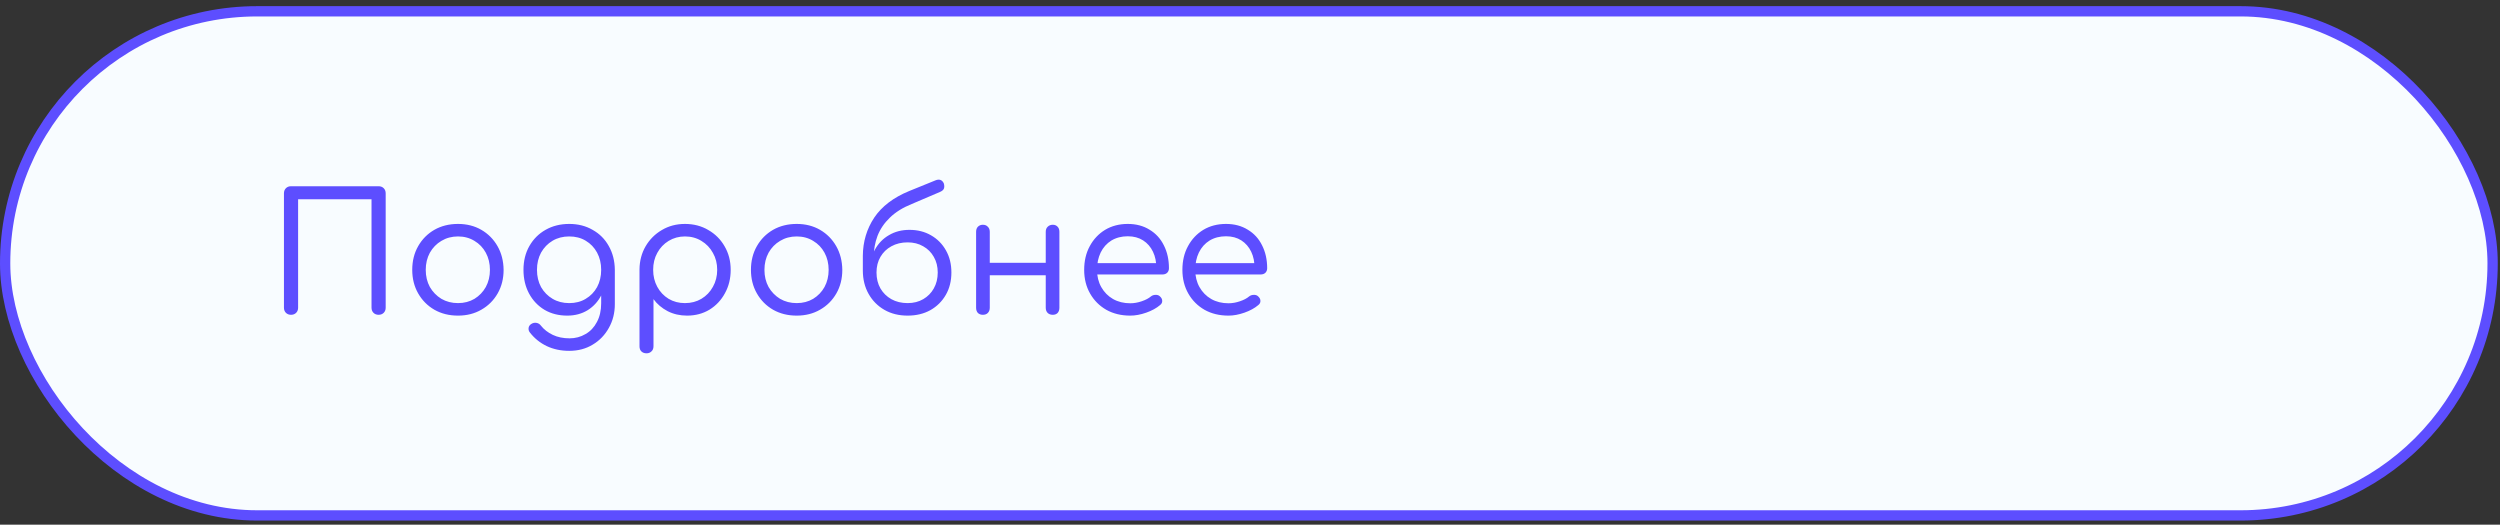 <?xml version="1.0" encoding="UTF-8"?> <svg xmlns="http://www.w3.org/2000/svg" width="243" height="51" viewBox="0 0 243 51" fill="none"><rect x="0" y="0" width="243" height="51" fill="#333333" stroke="none"/> <rect x="0.5" y="1.098" width="241.782" height="49" rx="24.5" fill="#F8FCFF" stroke="#5D4EFF"></rect> <path d="M28.288 30.598C28.085 30.598 27.92 30.534 27.792 30.406C27.664 30.278 27.6 30.113 27.6 29.91V18.79C27.6 18.588 27.664 18.422 27.792 18.294C27.92 18.166 28.085 18.102 28.288 18.102H36.8C37.003 18.102 37.168 18.166 37.296 18.294C37.424 18.422 37.488 18.588 37.488 18.79V29.91C37.488 30.113 37.424 30.278 37.296 30.406C37.168 30.534 37.003 30.598 36.8 30.598C36.597 30.598 36.432 30.534 36.304 30.406C36.176 30.278 36.112 30.113 36.112 29.91V19.366H28.976V29.91C28.976 30.113 28.912 30.278 28.784 30.406C28.656 30.534 28.491 30.598 28.288 30.598ZM44.518 30.678C43.654 30.678 42.886 30.486 42.214 30.102C41.552 29.718 41.03 29.19 40.646 28.518C40.262 27.846 40.07 27.084 40.07 26.23C40.07 25.366 40.262 24.598 40.646 23.926C41.03 23.254 41.552 22.726 42.214 22.342C42.886 21.958 43.654 21.766 44.518 21.766C45.371 21.766 46.128 21.958 46.79 22.342C47.451 22.726 47.974 23.254 48.358 23.926C48.742 24.598 48.939 25.366 48.95 26.23C48.95 27.084 48.758 27.846 48.374 28.518C47.99 29.19 47.462 29.718 46.79 30.102C46.128 30.486 45.371 30.678 44.518 30.678ZM44.518 29.462C45.115 29.462 45.648 29.324 46.118 29.046C46.587 28.758 46.955 28.374 47.222 27.894C47.488 27.404 47.622 26.849 47.622 26.23C47.622 25.612 47.488 25.057 47.222 24.566C46.955 24.076 46.587 23.692 46.118 23.414C45.648 23.126 45.115 22.982 44.518 22.982C43.92 22.982 43.382 23.126 42.902 23.414C42.432 23.692 42.059 24.076 41.782 24.566C41.515 25.057 41.382 25.612 41.382 26.23C41.382 26.849 41.515 27.404 41.782 27.894C42.059 28.374 42.432 28.758 42.902 29.046C43.382 29.324 43.92 29.462 44.518 29.462ZM55.138 30.678C54.306 30.678 53.57 30.492 52.93 30.118C52.29 29.734 51.789 29.206 51.426 28.534C51.064 27.862 50.882 27.094 50.882 26.23C50.882 25.356 51.074 24.582 51.458 23.91C51.842 23.238 52.365 22.716 53.026 22.342C53.698 21.958 54.466 21.766 55.33 21.766C56.184 21.766 56.941 21.958 57.602 22.342C58.274 22.716 58.797 23.238 59.17 23.91C59.554 24.582 59.752 25.356 59.762 26.23L58.962 26.502C58.962 27.313 58.797 28.033 58.466 28.662C58.146 29.292 57.698 29.788 57.122 30.15C56.546 30.502 55.885 30.678 55.138 30.678ZM55.33 34.102C54.52 34.102 53.789 33.948 53.138 33.638C52.498 33.329 51.96 32.897 51.522 32.342C51.405 32.204 51.357 32.049 51.378 31.878C51.4 31.718 51.485 31.59 51.634 31.494C51.794 31.388 51.965 31.35 52.146 31.382C52.328 31.414 52.472 31.505 52.578 31.654C52.877 32.028 53.261 32.326 53.73 32.55C54.2 32.774 54.744 32.886 55.362 32.886C55.928 32.886 56.445 32.748 56.914 32.47C57.384 32.204 57.752 31.814 58.018 31.302C58.296 30.79 58.434 30.182 58.434 29.478V27.11L58.914 26.022L59.762 26.23V29.558C59.762 30.412 59.57 31.18 59.186 31.862C58.802 32.556 58.28 33.1 57.618 33.494C56.957 33.9 56.194 34.102 55.33 34.102ZM55.33 29.462C55.938 29.462 56.472 29.324 56.93 29.046C57.4 28.769 57.768 28.39 58.034 27.91C58.301 27.42 58.434 26.86 58.434 26.23C58.434 25.601 58.301 25.041 58.034 24.55C57.768 24.06 57.4 23.676 56.93 23.398C56.472 23.121 55.938 22.982 55.33 22.982C54.722 22.982 54.184 23.121 53.714 23.398C53.245 23.676 52.872 24.06 52.594 24.55C52.328 25.041 52.194 25.601 52.194 26.23C52.194 26.86 52.328 27.42 52.594 27.91C52.872 28.39 53.245 28.769 53.714 29.046C54.184 29.324 54.722 29.462 55.33 29.462ZM62.847 34.342C62.633 34.342 62.463 34.278 62.335 34.15C62.217 34.033 62.159 33.868 62.159 33.654V26.182C62.169 25.35 62.367 24.604 62.751 23.942C63.145 23.27 63.673 22.742 64.335 22.358C64.996 21.964 65.743 21.766 66.575 21.766C67.428 21.766 68.185 21.964 68.847 22.358C69.519 22.742 70.047 23.27 70.431 23.942C70.825 24.614 71.023 25.377 71.023 26.23C71.023 27.073 70.836 27.83 70.463 28.502C70.1 29.174 69.599 29.708 68.959 30.102C68.319 30.486 67.593 30.678 66.783 30.678C66.089 30.678 65.46 30.534 64.895 30.246C64.329 29.948 63.871 29.558 63.519 29.078V33.654C63.519 33.868 63.455 34.033 63.327 34.15C63.199 34.278 63.039 34.342 62.847 34.342ZM66.575 29.462C67.172 29.462 67.705 29.324 68.175 29.046C68.655 28.758 69.028 28.369 69.295 27.878C69.572 27.388 69.711 26.838 69.711 26.23C69.711 25.612 69.572 25.062 69.295 24.582C69.028 24.092 68.655 23.702 68.175 23.414C67.705 23.126 67.172 22.982 66.575 22.982C65.999 22.982 65.471 23.126 64.991 23.414C64.521 23.702 64.153 24.092 63.887 24.582C63.62 25.062 63.487 25.612 63.487 26.23C63.487 26.838 63.62 27.388 63.887 27.878C64.153 28.369 64.521 28.758 64.991 29.046C65.46 29.324 65.988 29.462 66.575 29.462ZM77.44 30.678C76.576 30.678 75.808 30.486 75.136 30.102C74.474 29.718 73.952 29.19 73.568 28.518C73.184 27.846 72.992 27.084 72.992 26.23C72.992 25.366 73.184 24.598 73.568 23.926C73.952 23.254 74.474 22.726 75.136 22.342C75.808 21.958 76.576 21.766 77.44 21.766C78.293 21.766 79.05 21.958 79.712 22.342C80.373 22.726 80.896 23.254 81.28 23.926C81.664 24.598 81.861 25.366 81.872 26.23C81.872 27.084 81.68 27.846 81.296 28.518C80.912 29.19 80.384 29.718 79.712 30.102C79.05 30.486 78.293 30.678 77.44 30.678ZM77.44 29.462C78.037 29.462 78.57 29.324 79.04 29.046C79.509 28.758 79.877 28.374 80.144 27.894C80.41 27.404 80.544 26.849 80.544 26.23C80.544 25.612 80.41 25.057 80.144 24.566C79.877 24.076 79.509 23.692 79.04 23.414C78.57 23.126 78.037 22.982 77.44 22.982C76.842 22.982 76.304 23.126 75.824 23.414C75.354 23.692 74.981 24.076 74.704 24.566C74.437 25.057 74.304 25.612 74.304 26.23C74.304 26.849 74.437 27.404 74.704 27.894C74.981 28.374 75.354 28.758 75.824 29.046C76.304 29.324 76.842 29.462 77.44 29.462ZM88.22 30.678C87.367 30.678 86.615 30.492 85.964 30.118C85.314 29.745 84.802 29.228 84.428 28.566C84.055 27.905 83.868 27.148 83.868 26.294H84.556C84.556 25.516 84.722 24.833 85.052 24.246C85.383 23.649 85.836 23.185 86.412 22.854C86.988 22.513 87.65 22.342 88.396 22.342C89.186 22.342 89.884 22.518 90.492 22.87C91.111 23.222 91.596 23.713 91.948 24.342C92.3 24.961 92.476 25.676 92.476 26.486C92.476 27.308 92.295 28.033 91.932 28.662C91.57 29.292 91.068 29.788 90.428 30.15C89.788 30.502 89.052 30.678 88.22 30.678ZM88.22 29.462C88.796 29.462 89.303 29.334 89.74 29.078C90.177 28.822 90.519 28.476 90.764 28.038C91.02 27.59 91.148 27.073 91.148 26.486C91.148 25.91 91.02 25.404 90.764 24.966C90.519 24.529 90.177 24.188 89.74 23.942C89.303 23.686 88.796 23.558 88.22 23.558C87.623 23.558 87.095 23.686 86.636 23.942C86.188 24.188 85.836 24.529 85.58 24.966C85.324 25.404 85.196 25.91 85.196 26.486C85.196 27.073 85.324 27.59 85.58 28.038C85.836 28.476 86.188 28.822 86.636 29.078C87.095 29.334 87.623 29.462 88.22 29.462ZM83.868 26.326V24.854C83.879 23.489 84.247 22.257 84.972 21.158C85.708 20.06 86.844 19.196 88.38 18.566L90.94 17.526C91.121 17.452 91.281 17.441 91.42 17.494C91.559 17.548 91.665 17.66 91.74 17.83C91.793 18.012 91.799 18.172 91.756 18.31C91.713 18.449 91.58 18.566 91.356 18.662L88.62 19.83C87.746 20.182 87.036 20.625 86.492 21.158C85.948 21.681 85.548 22.273 85.292 22.934C85.047 23.585 84.924 24.278 84.924 25.014V26.326H83.868ZM102.334 30.598C102.131 30.598 101.966 30.54 101.838 30.422C101.71 30.294 101.646 30.124 101.646 29.91V22.534C101.646 22.321 101.71 22.156 101.838 22.038C101.966 21.91 102.131 21.846 102.334 21.846C102.526 21.846 102.68 21.91 102.798 22.038C102.915 22.156 102.974 22.321 102.974 22.534V29.91C102.974 30.124 102.915 30.294 102.798 30.422C102.68 30.54 102.526 30.598 102.334 30.598ZM95.534 30.598C95.341 30.598 95.181 30.54 95.053 30.422C94.936 30.294 94.877 30.124 94.877 29.91V22.534C94.877 22.321 94.936 22.156 95.053 22.038C95.181 21.91 95.341 21.846 95.534 21.846C95.736 21.846 95.896 21.91 96.013 22.038C96.141 22.156 96.206 22.321 96.206 22.534V29.91C96.206 30.124 96.141 30.294 96.013 30.422C95.896 30.54 95.736 30.598 95.534 30.598ZM95.998 26.758V25.542H102.078V26.758H95.998ZM109.862 30.678C108.988 30.678 108.214 30.492 107.542 30.118C106.87 29.734 106.342 29.206 105.958 28.534C105.574 27.862 105.382 27.094 105.382 26.23C105.382 25.356 105.564 24.588 105.926 23.926C106.289 23.254 106.785 22.726 107.414 22.342C108.054 21.958 108.79 21.766 109.622 21.766C110.433 21.766 111.137 21.953 111.734 22.326C112.342 22.689 112.806 23.196 113.126 23.846C113.457 24.497 113.622 25.238 113.622 26.07C113.622 26.252 113.564 26.401 113.446 26.518C113.329 26.625 113.18 26.678 112.998 26.678H106.31V25.574H113.078L112.39 26.054C112.401 25.468 112.294 24.94 112.07 24.47C111.846 24.001 111.526 23.633 111.11 23.366C110.694 23.1 110.198 22.966 109.622 22.966C109.014 22.966 108.481 23.105 108.022 23.382C107.574 23.66 107.228 24.049 106.982 24.55C106.748 25.041 106.63 25.601 106.63 26.23C106.63 26.86 106.769 27.42 107.046 27.91C107.324 28.401 107.702 28.785 108.182 29.062C108.673 29.34 109.233 29.478 109.862 29.478C110.225 29.478 110.593 29.414 110.966 29.286C111.35 29.158 111.654 28.998 111.878 28.806C112.006 28.71 112.15 28.662 112.31 28.662C112.481 28.652 112.62 28.694 112.726 28.79C112.886 28.929 112.966 29.078 112.966 29.238C112.977 29.398 112.908 29.537 112.758 29.654C112.406 29.953 111.958 30.198 111.414 30.39C110.87 30.582 110.353 30.678 109.862 30.678ZM119.409 30.678C118.534 30.678 117.761 30.492 117.089 30.118C116.417 29.734 115.889 29.206 115.505 28.534C115.121 27.862 114.929 27.094 114.929 26.23C114.929 25.356 115.11 24.588 115.473 23.926C115.836 23.254 116.332 22.726 116.961 22.342C117.601 21.958 118.337 21.766 119.169 21.766C119.98 21.766 120.684 21.953 121.281 22.326C121.889 22.689 122.353 23.196 122.673 23.846C123.004 24.497 123.169 25.238 123.169 26.07C123.169 26.252 123.11 26.401 122.993 26.518C122.876 26.625 122.726 26.678 122.545 26.678H115.857V25.574H122.625L121.937 26.054C121.948 25.468 121.841 24.94 121.617 24.47C121.393 24.001 121.073 23.633 120.657 23.366C120.241 23.1 119.745 22.966 119.169 22.966C118.561 22.966 118.028 23.105 117.569 23.382C117.121 23.66 116.774 24.049 116.529 24.55C116.294 25.041 116.177 25.601 116.177 26.23C116.177 26.86 116.316 27.42 116.593 27.91C116.87 28.401 117.249 28.785 117.729 29.062C118.22 29.34 118.78 29.478 119.409 29.478C119.772 29.478 120.14 29.414 120.513 29.286C120.897 29.158 121.201 28.998 121.425 28.806C121.553 28.71 121.697 28.662 121.857 28.662C122.028 28.652 122.166 28.694 122.273 28.79C122.433 28.929 122.513 29.078 122.513 29.238C122.524 29.398 122.454 29.537 122.305 29.654C121.953 29.953 121.505 30.198 120.961 30.39C120.417 30.582 119.9 30.678 119.409 30.678Z" fill="#5D4EFF"></path> </svg> 